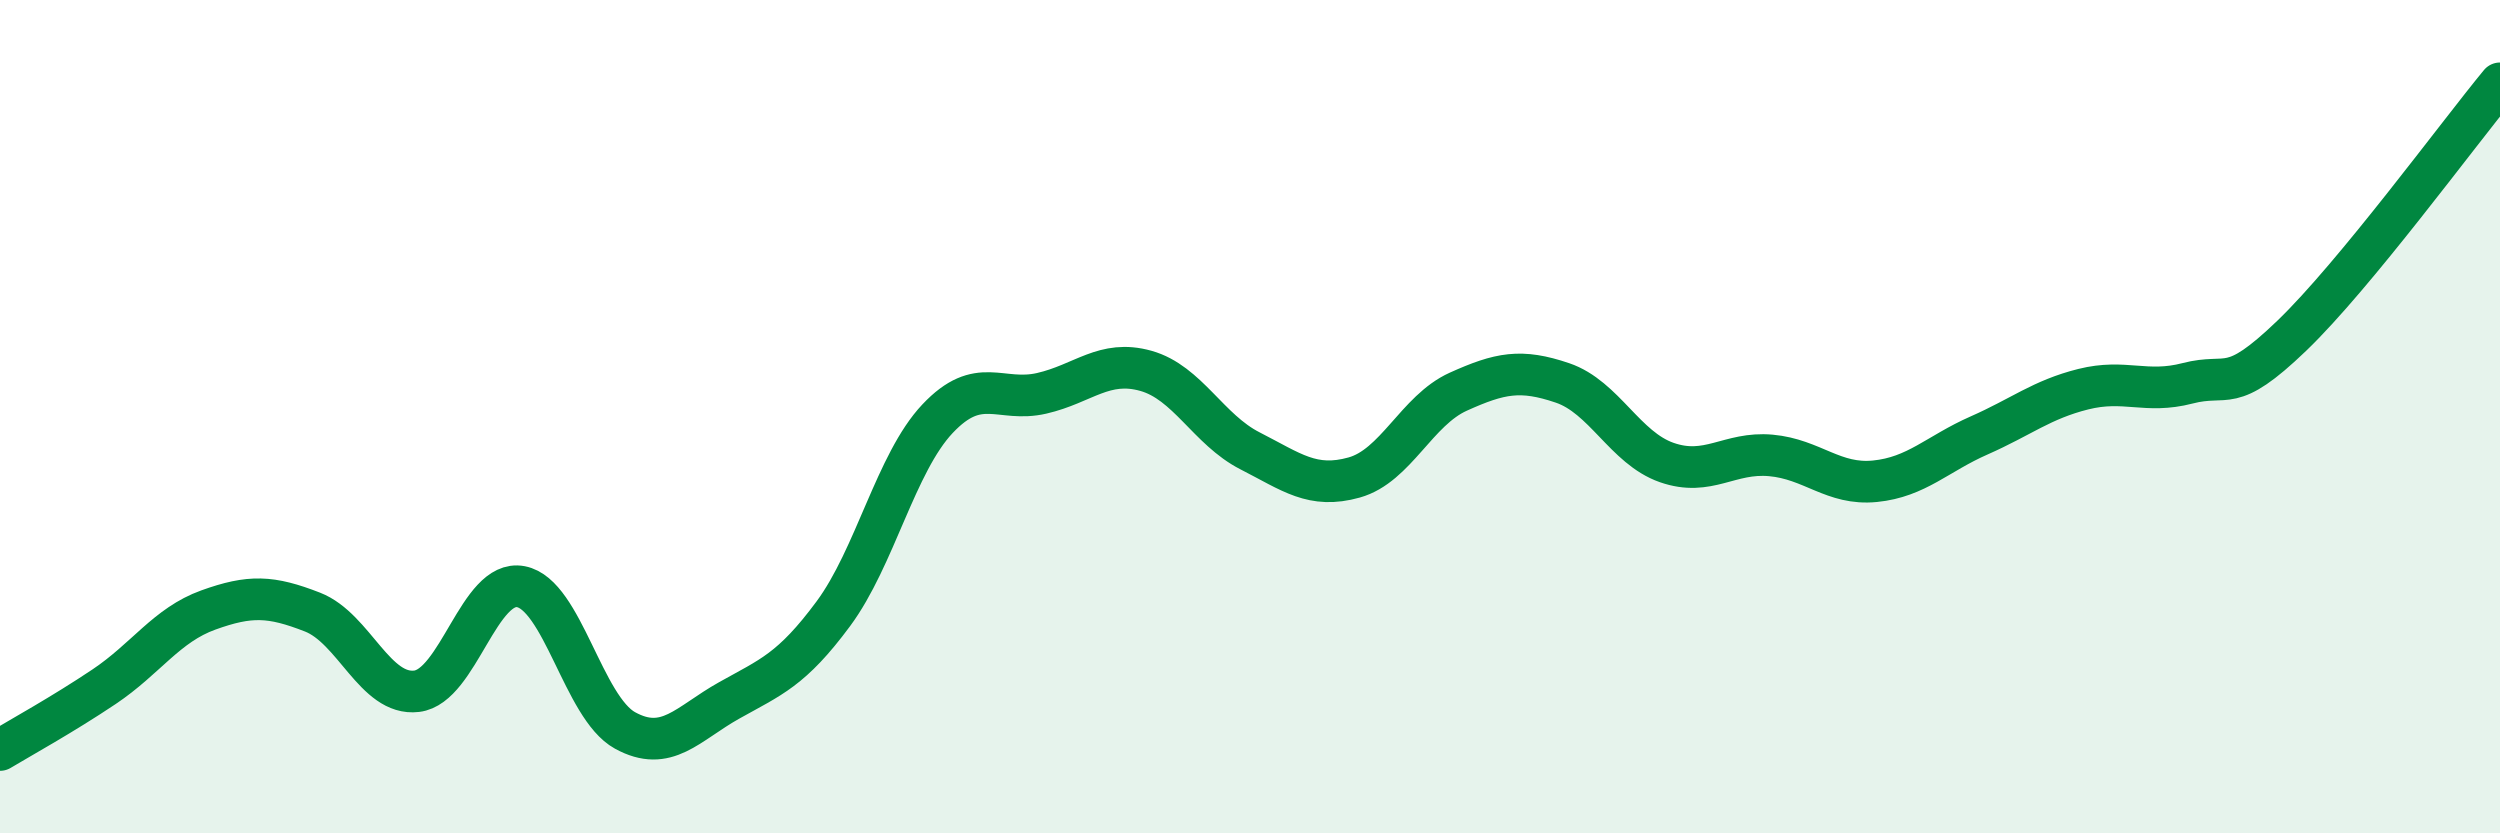 
    <svg width="60" height="20" viewBox="0 0 60 20" xmlns="http://www.w3.org/2000/svg">
      <path
        d="M 0,18 C 0.5,17.7 1.5,17.15 2.5,16.48 C 3.5,15.81 4,15 5,14.64 C 6,14.28 6.5,14.3 7.5,14.69 C 8.5,15.08 9,16.71 10,16.59 C 11,16.47 11.5,13.89 12.5,14.08 C 13.5,14.27 14,16.98 15,17.53 C 16,18.08 16.5,17.37 17.5,16.81 C 18.5,16.25 19,16.08 20,14.73 C 21,13.38 21.5,11.11 22.5,10.05 C 23.5,8.99 24,9.67 25,9.44 C 26,9.21 26.5,8.62 27.5,8.9 C 28.5,9.18 29,10.31 30,10.82 C 31,11.33 31.5,11.74 32.5,11.46 C 33.5,11.18 34,9.85 35,9.4 C 36,8.95 36.5,8.85 37.5,9.19 C 38.5,9.53 39,10.75 40,11.1 C 41,11.45 41.5,10.84 42.5,10.93 C 43.5,11.02 44,11.65 45,11.55 C 46,11.45 46.5,10.89 47.5,10.45 C 48.5,10.01 49,9.59 50,9.34 C 51,9.09 51.5,9.46 52.5,9.2 C 53.5,8.94 53.5,9.5 55,8.06 C 56.5,6.62 59,3.21 60,2L60 20L0 20Z"
        fill="#008740"
        opacity="0.1"
        stroke-linecap="round"
        stroke-linejoin="round"
      />
      <path
        d="M 0,18 C 0.5,17.7 1.5,17.15 2.5,16.48 C 3.5,15.81 4,15 5,14.64 C 6,14.28 6.5,14.3 7.5,14.69 C 8.5,15.08 9,16.71 10,16.59 C 11,16.47 11.5,13.89 12.5,14.08 C 13.5,14.27 14,16.98 15,17.53 C 16,18.08 16.5,17.37 17.5,16.81 C 18.5,16.25 19,16.08 20,14.73 C 21,13.38 21.5,11.11 22.5,10.05 C 23.5,8.99 24,9.67 25,9.44 C 26,9.21 26.5,8.62 27.5,8.9 C 28.5,9.18 29,10.31 30,10.82 C 31,11.33 31.5,11.74 32.5,11.46 C 33.5,11.18 34,9.85 35,9.4 C 36,8.95 36.5,8.85 37.5,9.19 C 38.5,9.53 39,10.75 40,11.1 C 41,11.45 41.5,10.84 42.5,10.93 C 43.5,11.02 44,11.65 45,11.55 C 46,11.45 46.5,10.89 47.5,10.45 C 48.5,10.01 49,9.59 50,9.34 C 51,9.09 51.5,9.46 52.5,9.2 C 53.5,8.94 53.5,9.5 55,8.06 C 56.5,6.62 59,3.21 60,2"
        stroke="#008740"
        stroke-width="1"
        fill="none"
        stroke-linecap="round"
        stroke-linejoin="round"
      />
    </svg>
  